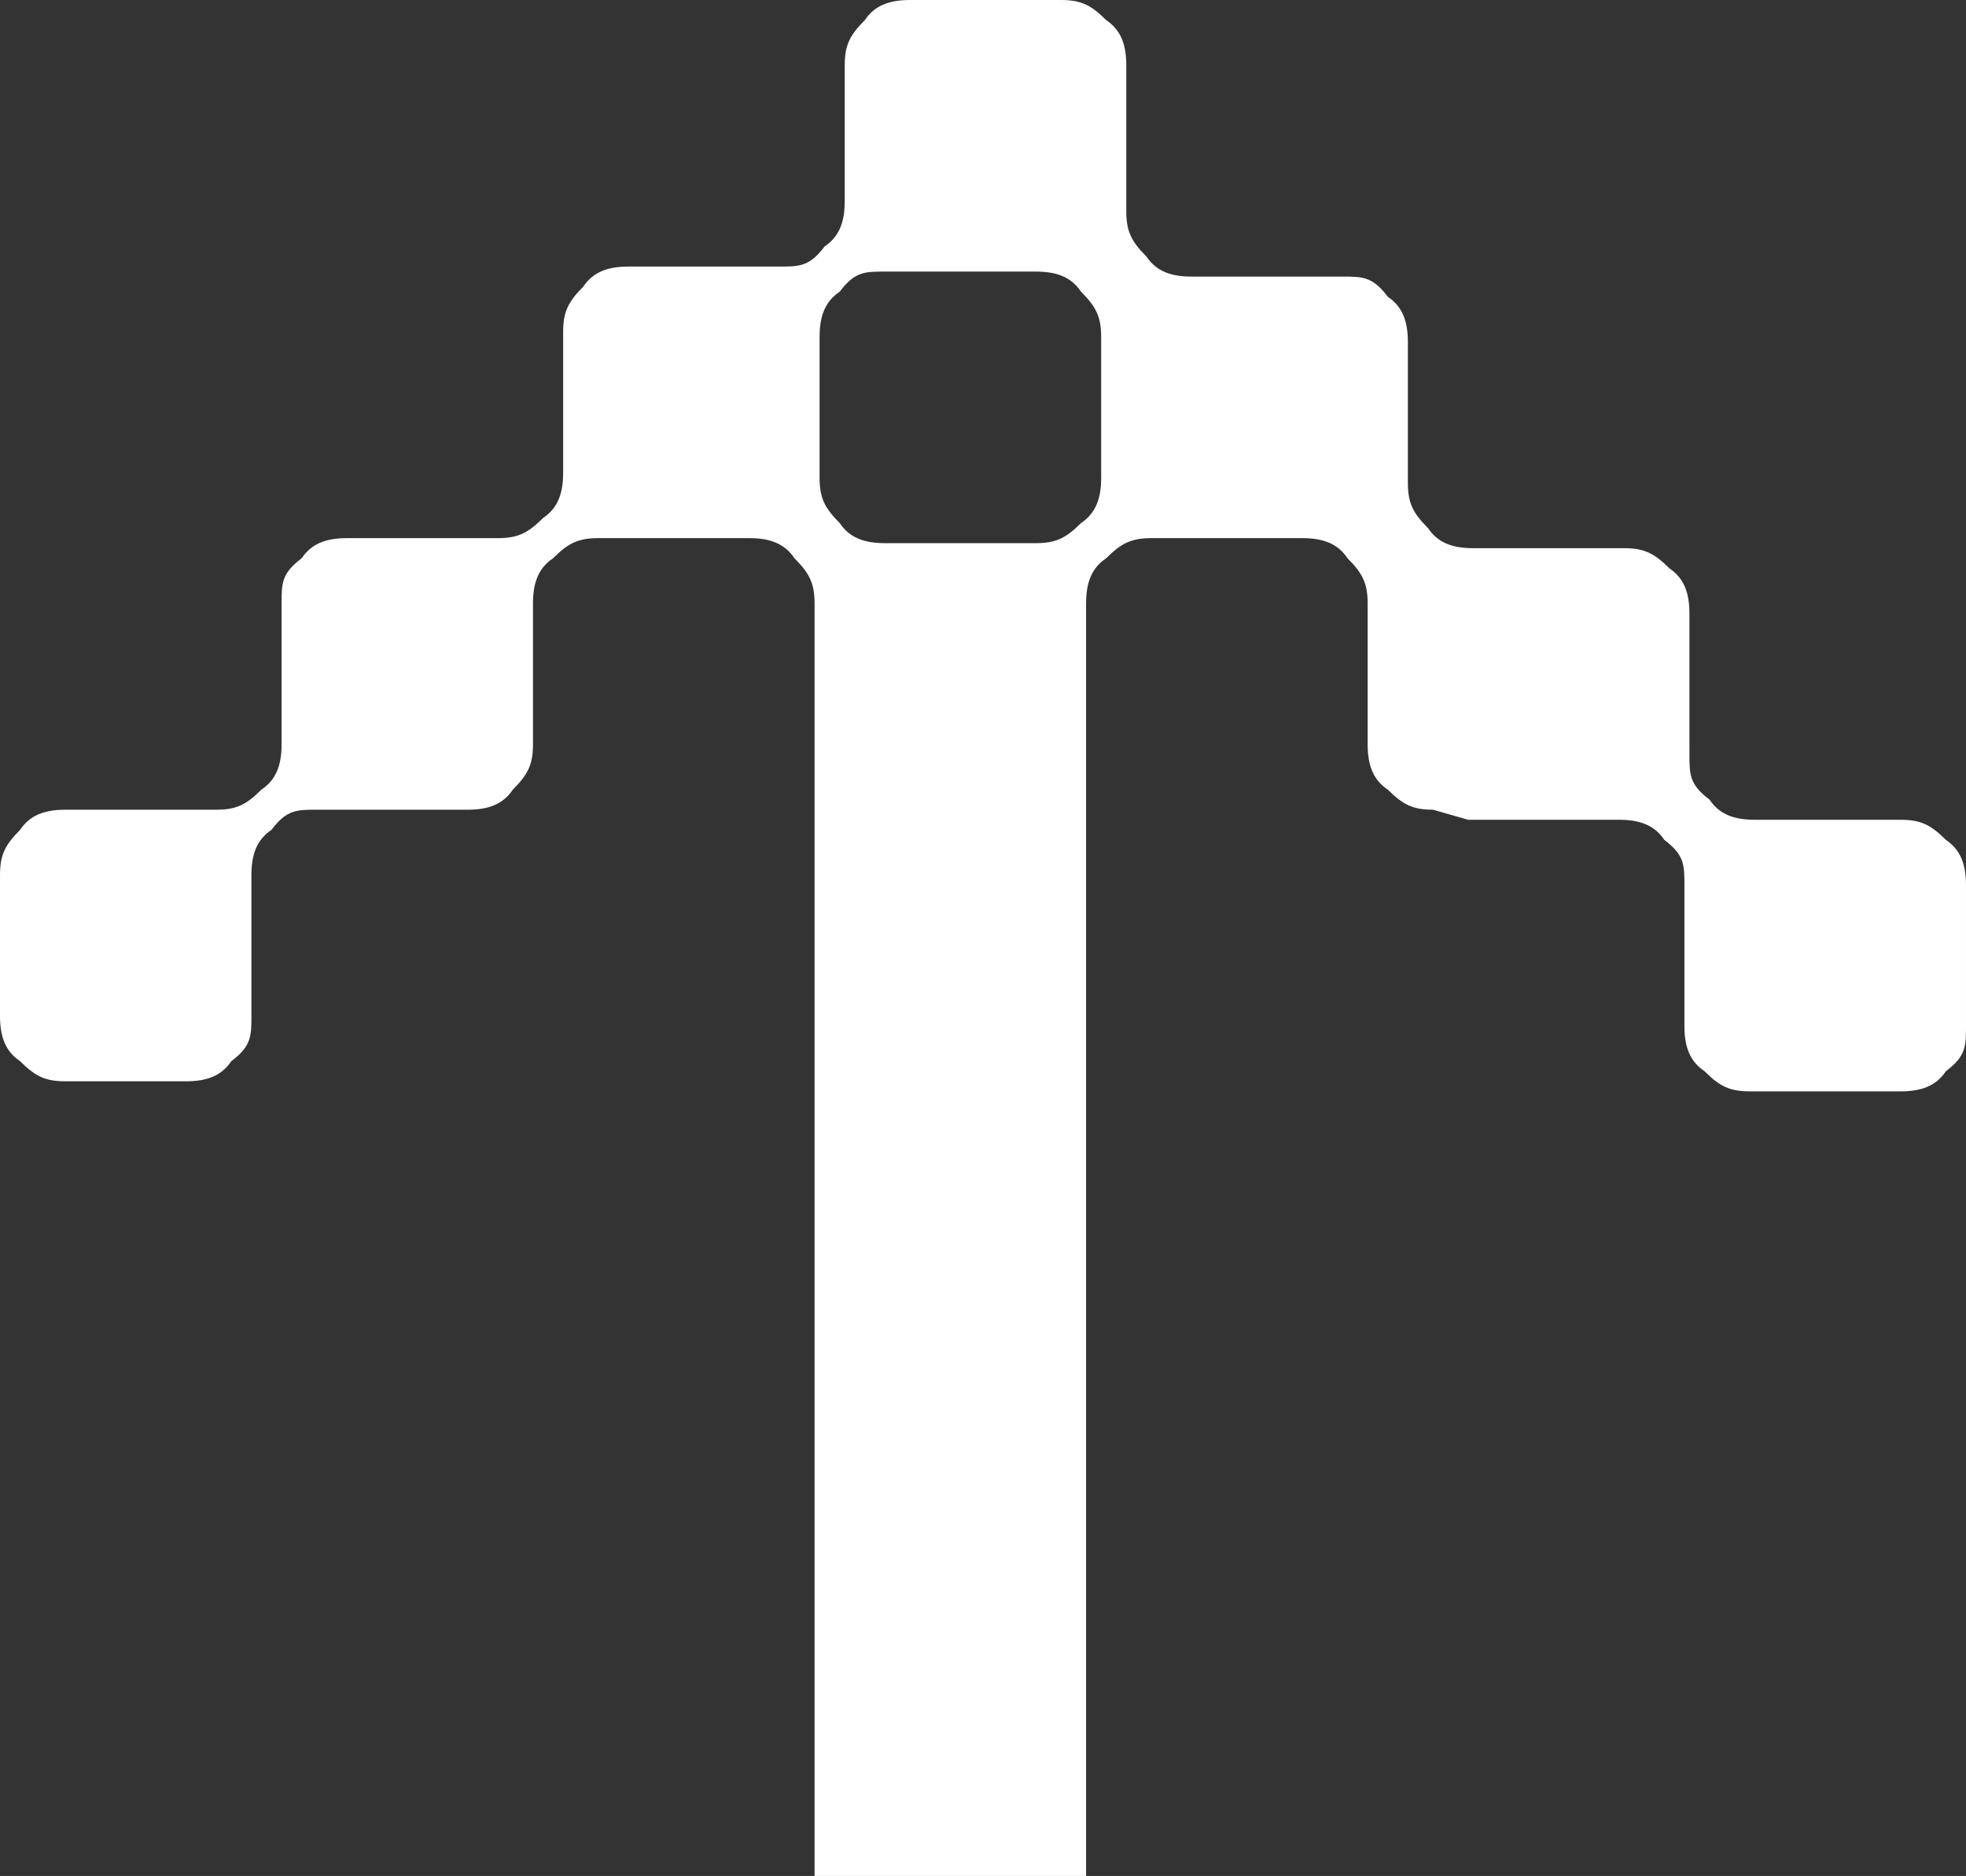 <svg xmlns="http://www.w3.org/2000/svg" viewBox="0 0 39.1 37.3"><rect x="0" y="0" width="39.1" height="37.3" fill="#333333" stroke="none"/><path fill="#fff" d="M28.5 16.1c-.4 0-.6-.1-.9-.4-.3-.2-.4-.5-.4-.9V12c0-.4-.1-.6-.4-.9-.2-.3-.5-.4-.9-.4h-3c-.4 0-.6.1-.9.4-.3.2-.4.5-.4.9v25.3h-5.4V12c0-.4-.1-.6-.4-.9-.2-.3-.5-.4-.9-.4h-3c-.4 0-.6.1-.9.4-.3.2-.4.5-.4.9v2.8c0 .4-.1.6-.4.9-.2.3-.5.4-.9.4h-3c-.4 0-.6 0-.9.4-.3.2-.4.5-.4.9v2.8c0 .4 0 .6-.4.9-.2.3-.5.4-.9.4H1.3c-.4 0-.6-.1-.9-.4-.3-.2-.4-.5-.4-.9v-2.8c0-.4.1-.6.4-.9.2-.3.5-.4.9-.4h3c.4 0 .6-.1.9-.4.3-.2.4-.5.4-.9V12c0-.4 0-.6.4-.9.2-.3.5-.4.9-.4h3c.4 0 .6-.1.9-.4.3-.2.4-.5.4-.9V6.6c0-.4.1-.6.4-.9.2-.3.5-.4.9-.4h3c.4 0 .6 0 .9-.4.3-.2.4-.5.4-.9V1.3c0-.4.1-.6.4-.9.2-.3.5-.4.9-.4h3c.4 0 .6.1.9.4.3.2.4.5.4.9v2.9c0 .4.1.6.4.9.2.3.5.4.9.4h3c.4 0 .6 0 .9.4.3.2.4.5.4.9v2.8c0 .4.1.6.4.9.2.3.5.4.9.4h3c.4 0 .6.1.9.4.3.2.4.5.4.9V15c0 .4 0 .6.4.9.2.3.5.4.9.4h2.9c.4 0 .6.1.9.4.3.2.4.5.4.9v2.8c0 .4 0 .6-.4.9-.2.3-.5.4-.9.4h-3c-.4 0-.6-.1-.9-.4-.3-.2-.4-.5-.4-.9v-2.8c0-.4 0-.6-.4-.9-.2-.3-.5-.4-.9-.4h-3l-.7-.2zm-6.6-9.4c0-.4-.1-.6-.4-.9-.2-.3-.5-.4-.9-.4h-3c-.4 0-.6 0-.9.4-.3.2-.4.5-.4.9v2.8c0 .4.1.6.4.9.2.3.5.4.9.4h3c.4 0 .6-.1.9-.4.3-.2.4-.5.4-.9V6.7z" data-name="Layer_1"/></svg>